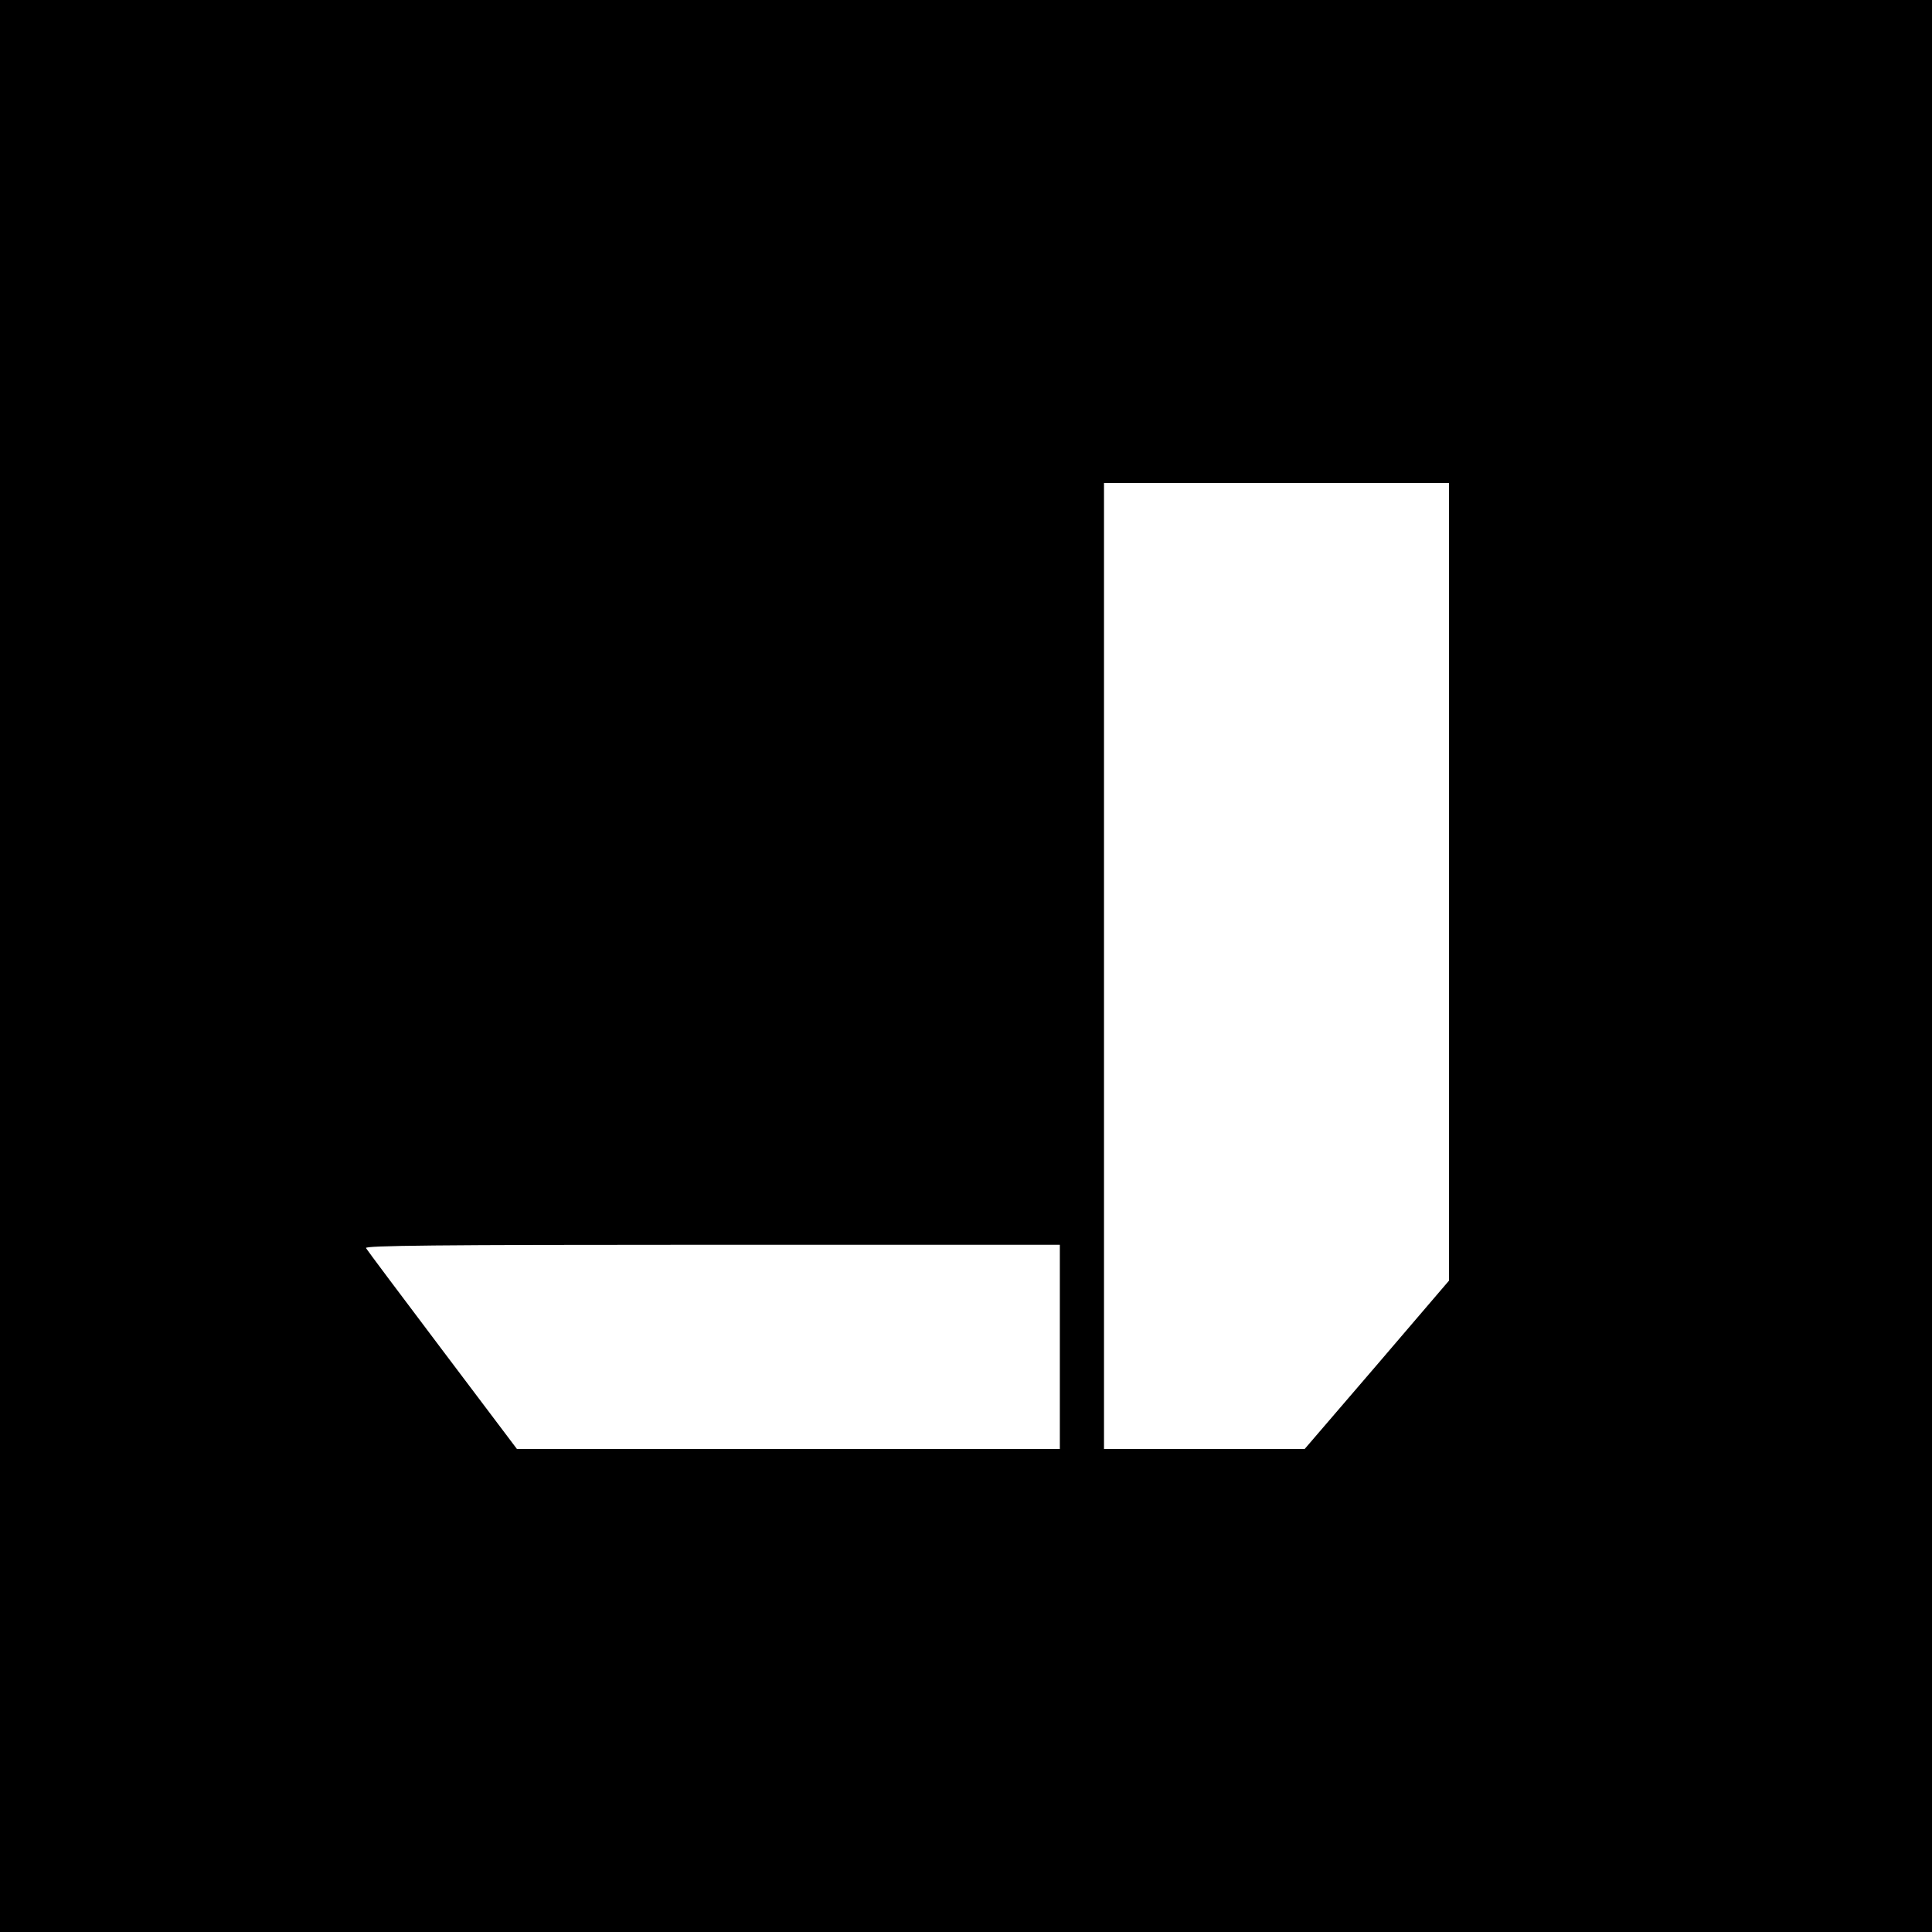 <?xml version="1.0" standalone="no"?>
<!DOCTYPE svg PUBLIC "-//W3C//DTD SVG 20010904//EN"
 "http://www.w3.org/TR/2001/REC-SVG-20010904/DTD/svg10.dtd">
<svg version="1.0" xmlns="http://www.w3.org/2000/svg"
 width="700pt" height="700pt" viewBox="0 0 700 700"
 preserveAspectRatio="xMidYMid meet">
<g transform="translate(0,700) scale(0.1,-0.1)"
fill="#000000" stroke="none">
<path d="M0 3500 l0 -3500 3500 0 3500 0 0 3500 0 3500 -3500 0 -3500 0 0
-3500z m5250 305 l0 -1445 -261 -305 -262 -305 -363 0 -364 0 0 1750 0 1750
625 0 625 0 0 -1445z m-1410 -1685 l0 -370 -983 0 -984 0 -270 358 c-148 196
-273 363 -277 370 -6 9 248 12 1253 12 l1261 0 0 -370z"/>
</g>
</svg>
